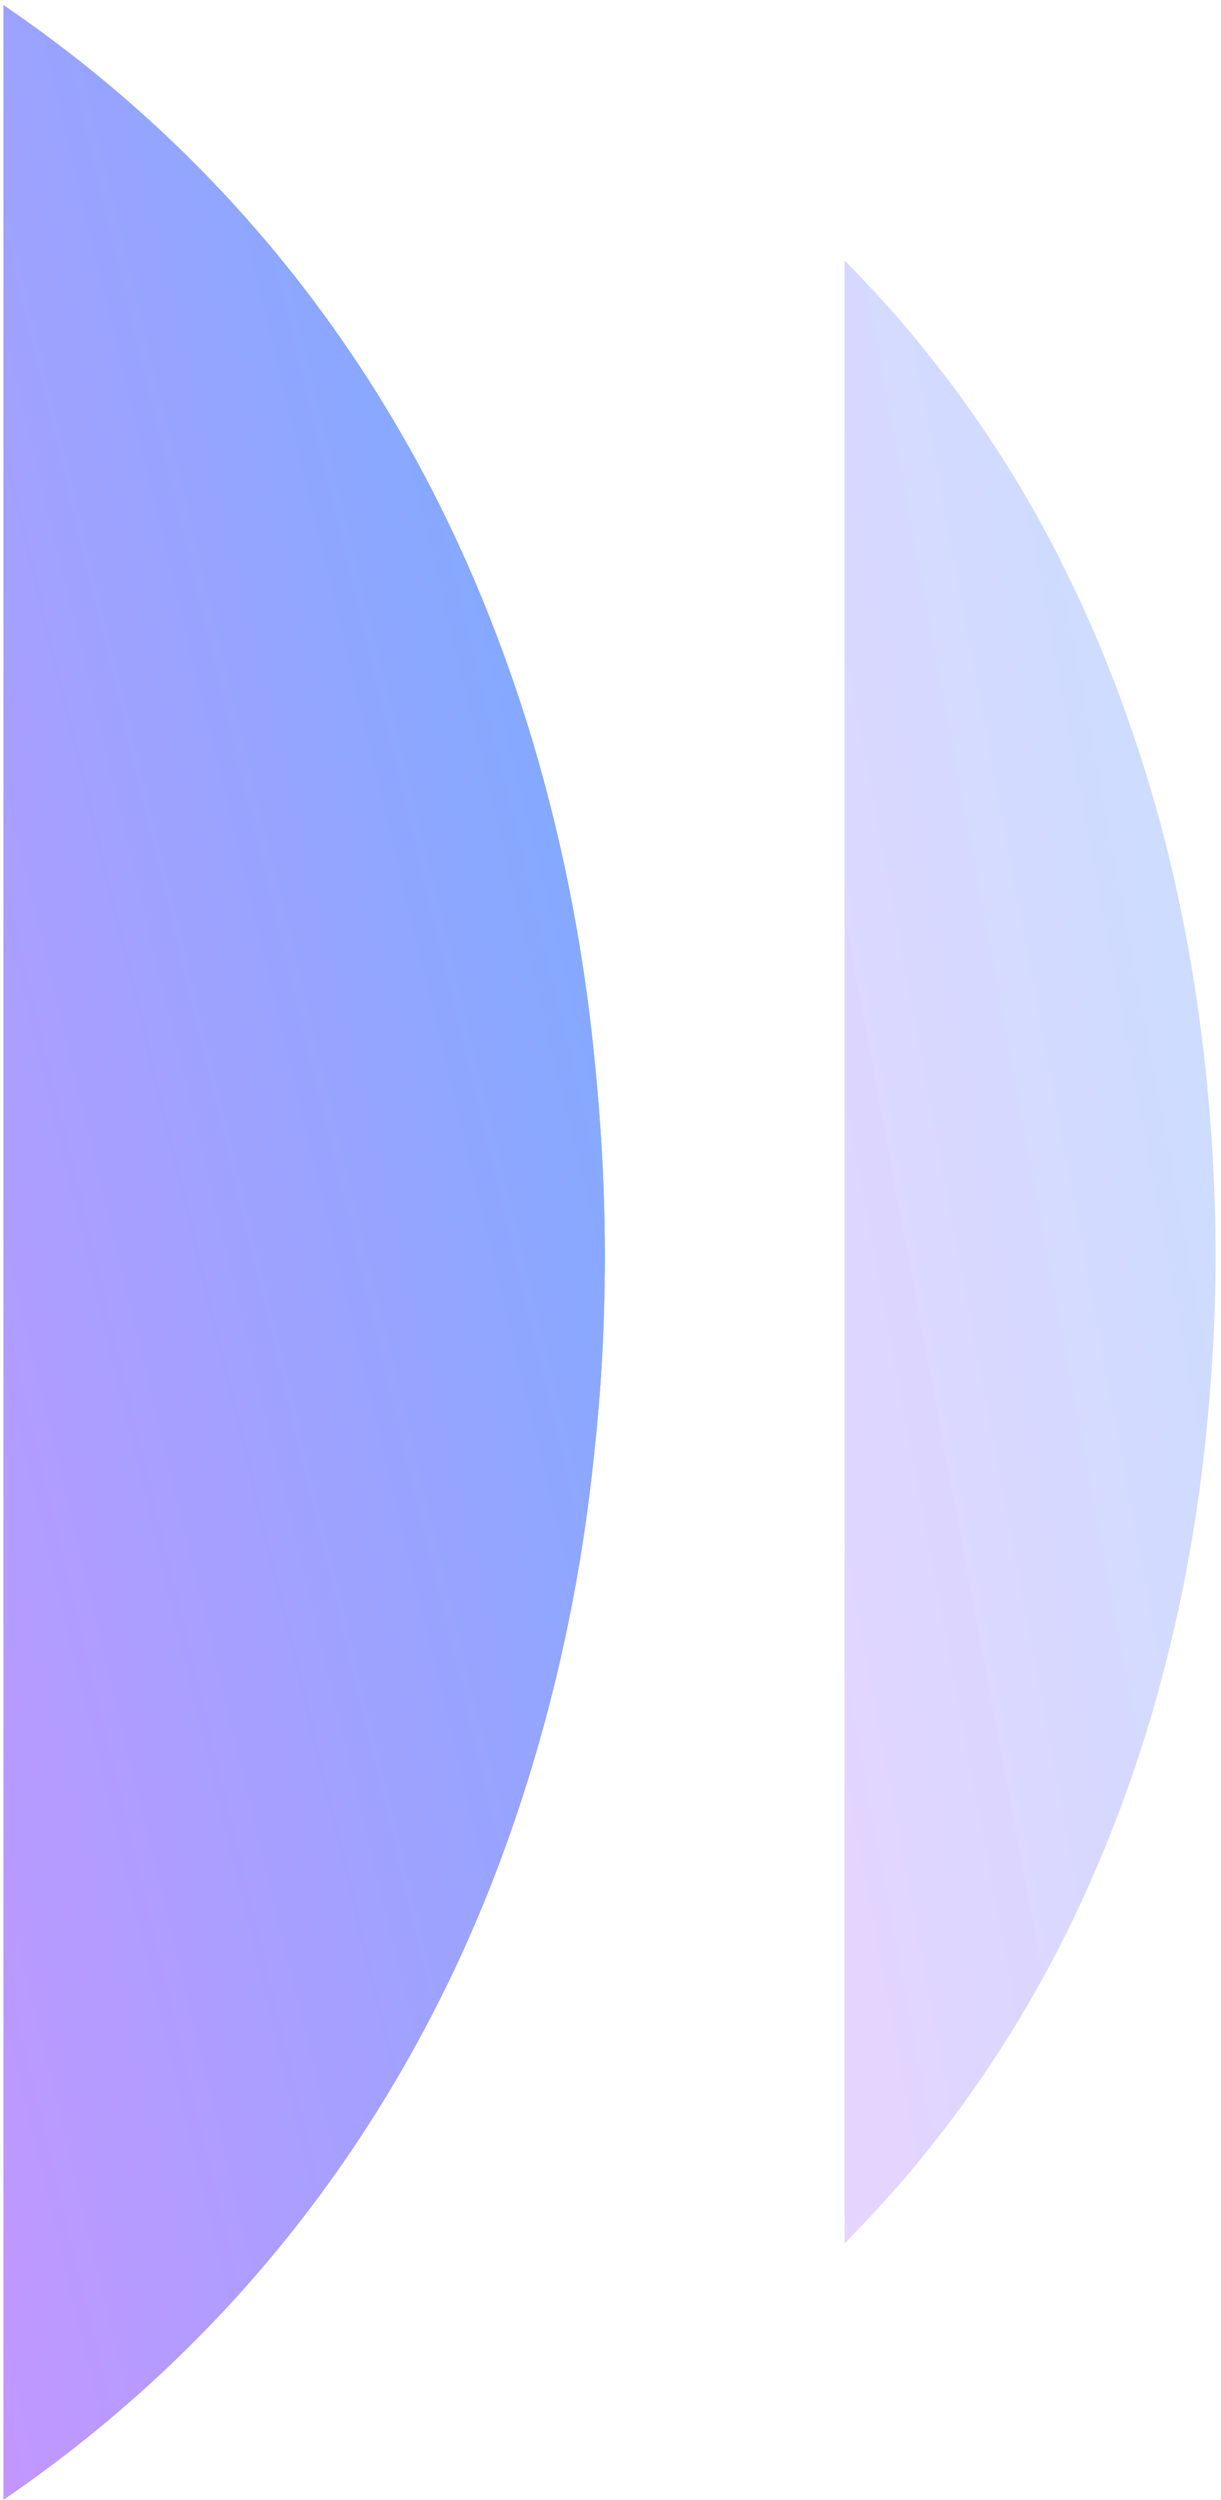 <svg width="149" height="305" viewBox="0 0 149 305" fill="none" xmlns="http://www.w3.org/2000/svg">
<path d="M53.145 60.61C57.591 69.376 61.348 78.706 64.416 88.537C68.298 101.06 71.053 114.46 72.493 128.611C73.308 136.564 73.808 144.704 73.808 153.157C73.808 161.61 73.37 169.562 72.493 177.452C71.053 191.478 68.298 204.69 64.416 217.151C61.348 226.982 57.591 236.312 53.082 245.078C40.496 269.686 22.526 289.849 0.422 304.939L0.422 0.623C22.588 15.714 40.559 35.876 53.145 60.61Z" fill="url(#paint0_linear_482_25)"/>
<path d="M53.145 60.61C57.591 69.376 61.348 78.706 64.416 88.537C68.298 101.06 71.053 114.46 72.493 128.611C73.308 136.564 73.808 144.704 73.808 153.157C73.808 161.61 73.37 169.562 72.493 177.452C71.053 191.478 68.298 204.69 64.416 217.151C61.348 226.982 57.591 236.312 53.082 245.078C40.496 269.686 22.526 289.849 0.422 304.939L0.422 0.623C22.588 15.714 40.559 35.876 53.145 60.61Z" fill="url(#paint1_linear_482_25)"/>
<path opacity="0.23" d="M129.487 68.535C133.557 76.55 136.938 85.066 139.756 94.083C143.325 105.542 145.767 117.752 147.145 130.713C147.896 137.977 148.334 145.428 148.334 153.13C148.334 160.832 147.896 168.158 147.145 175.296C145.83 188.07 143.325 200.218 139.818 211.551C137.001 220.568 133.557 229.084 129.487 237.099C122.474 250.875 113.582 263.085 103.062 273.667L103.062 31.779C113.582 42.361 122.474 54.634 129.487 68.473L129.487 68.535Z" fill="url(#paint2_linear_482_25)"/>
<path opacity="0.23" d="M129.487 68.535C133.557 76.55 136.938 85.066 139.756 94.083C143.325 105.542 145.767 117.752 147.145 130.713C147.896 137.977 148.334 145.428 148.334 153.13C148.334 160.832 147.896 168.158 147.145 175.296C145.83 188.07 143.325 200.218 139.818 211.551C137.001 220.568 133.557 229.084 129.487 237.099C122.474 250.875 113.582 263.085 103.062 273.667L103.062 31.779C113.582 42.361 122.474 54.634 129.487 68.473L129.487 68.535Z" fill="url(#paint3_linear_482_25)"/>
<defs>
<linearGradient id="paint0_linear_482_25" x1="73.808" y1="0.623" x2="-64.898" y2="34.073" gradientUnits="userSpaceOnUse">
<stop stop-color="#75AEFF"/>
<stop offset="1" stop-color="#C297FF"/>
</linearGradient>
<linearGradient id="paint1_linear_482_25" x1="73.808" y1="0.623" x2="-64.898" y2="34.073" gradientUnits="userSpaceOnUse">
<stop stop-color="#75AEFF"/>
<stop offset="1" stop-color="#C297FF"/>
</linearGradient>
<linearGradient id="paint2_linear_482_25" x1="148.334" y1="31.779" x2="60.855" y2="48.152" gradientUnits="userSpaceOnUse">
<stop stop-color="#75AEFF"/>
<stop offset="1" stop-color="#C297FF"/>
</linearGradient>
<linearGradient id="paint3_linear_482_25" x1="148.334" y1="31.779" x2="60.855" y2="48.152" gradientUnits="userSpaceOnUse">
<stop stop-color="#75AEFF"/>
<stop offset="1" stop-color="#C297FF"/>
</linearGradient>
</defs>
</svg>
